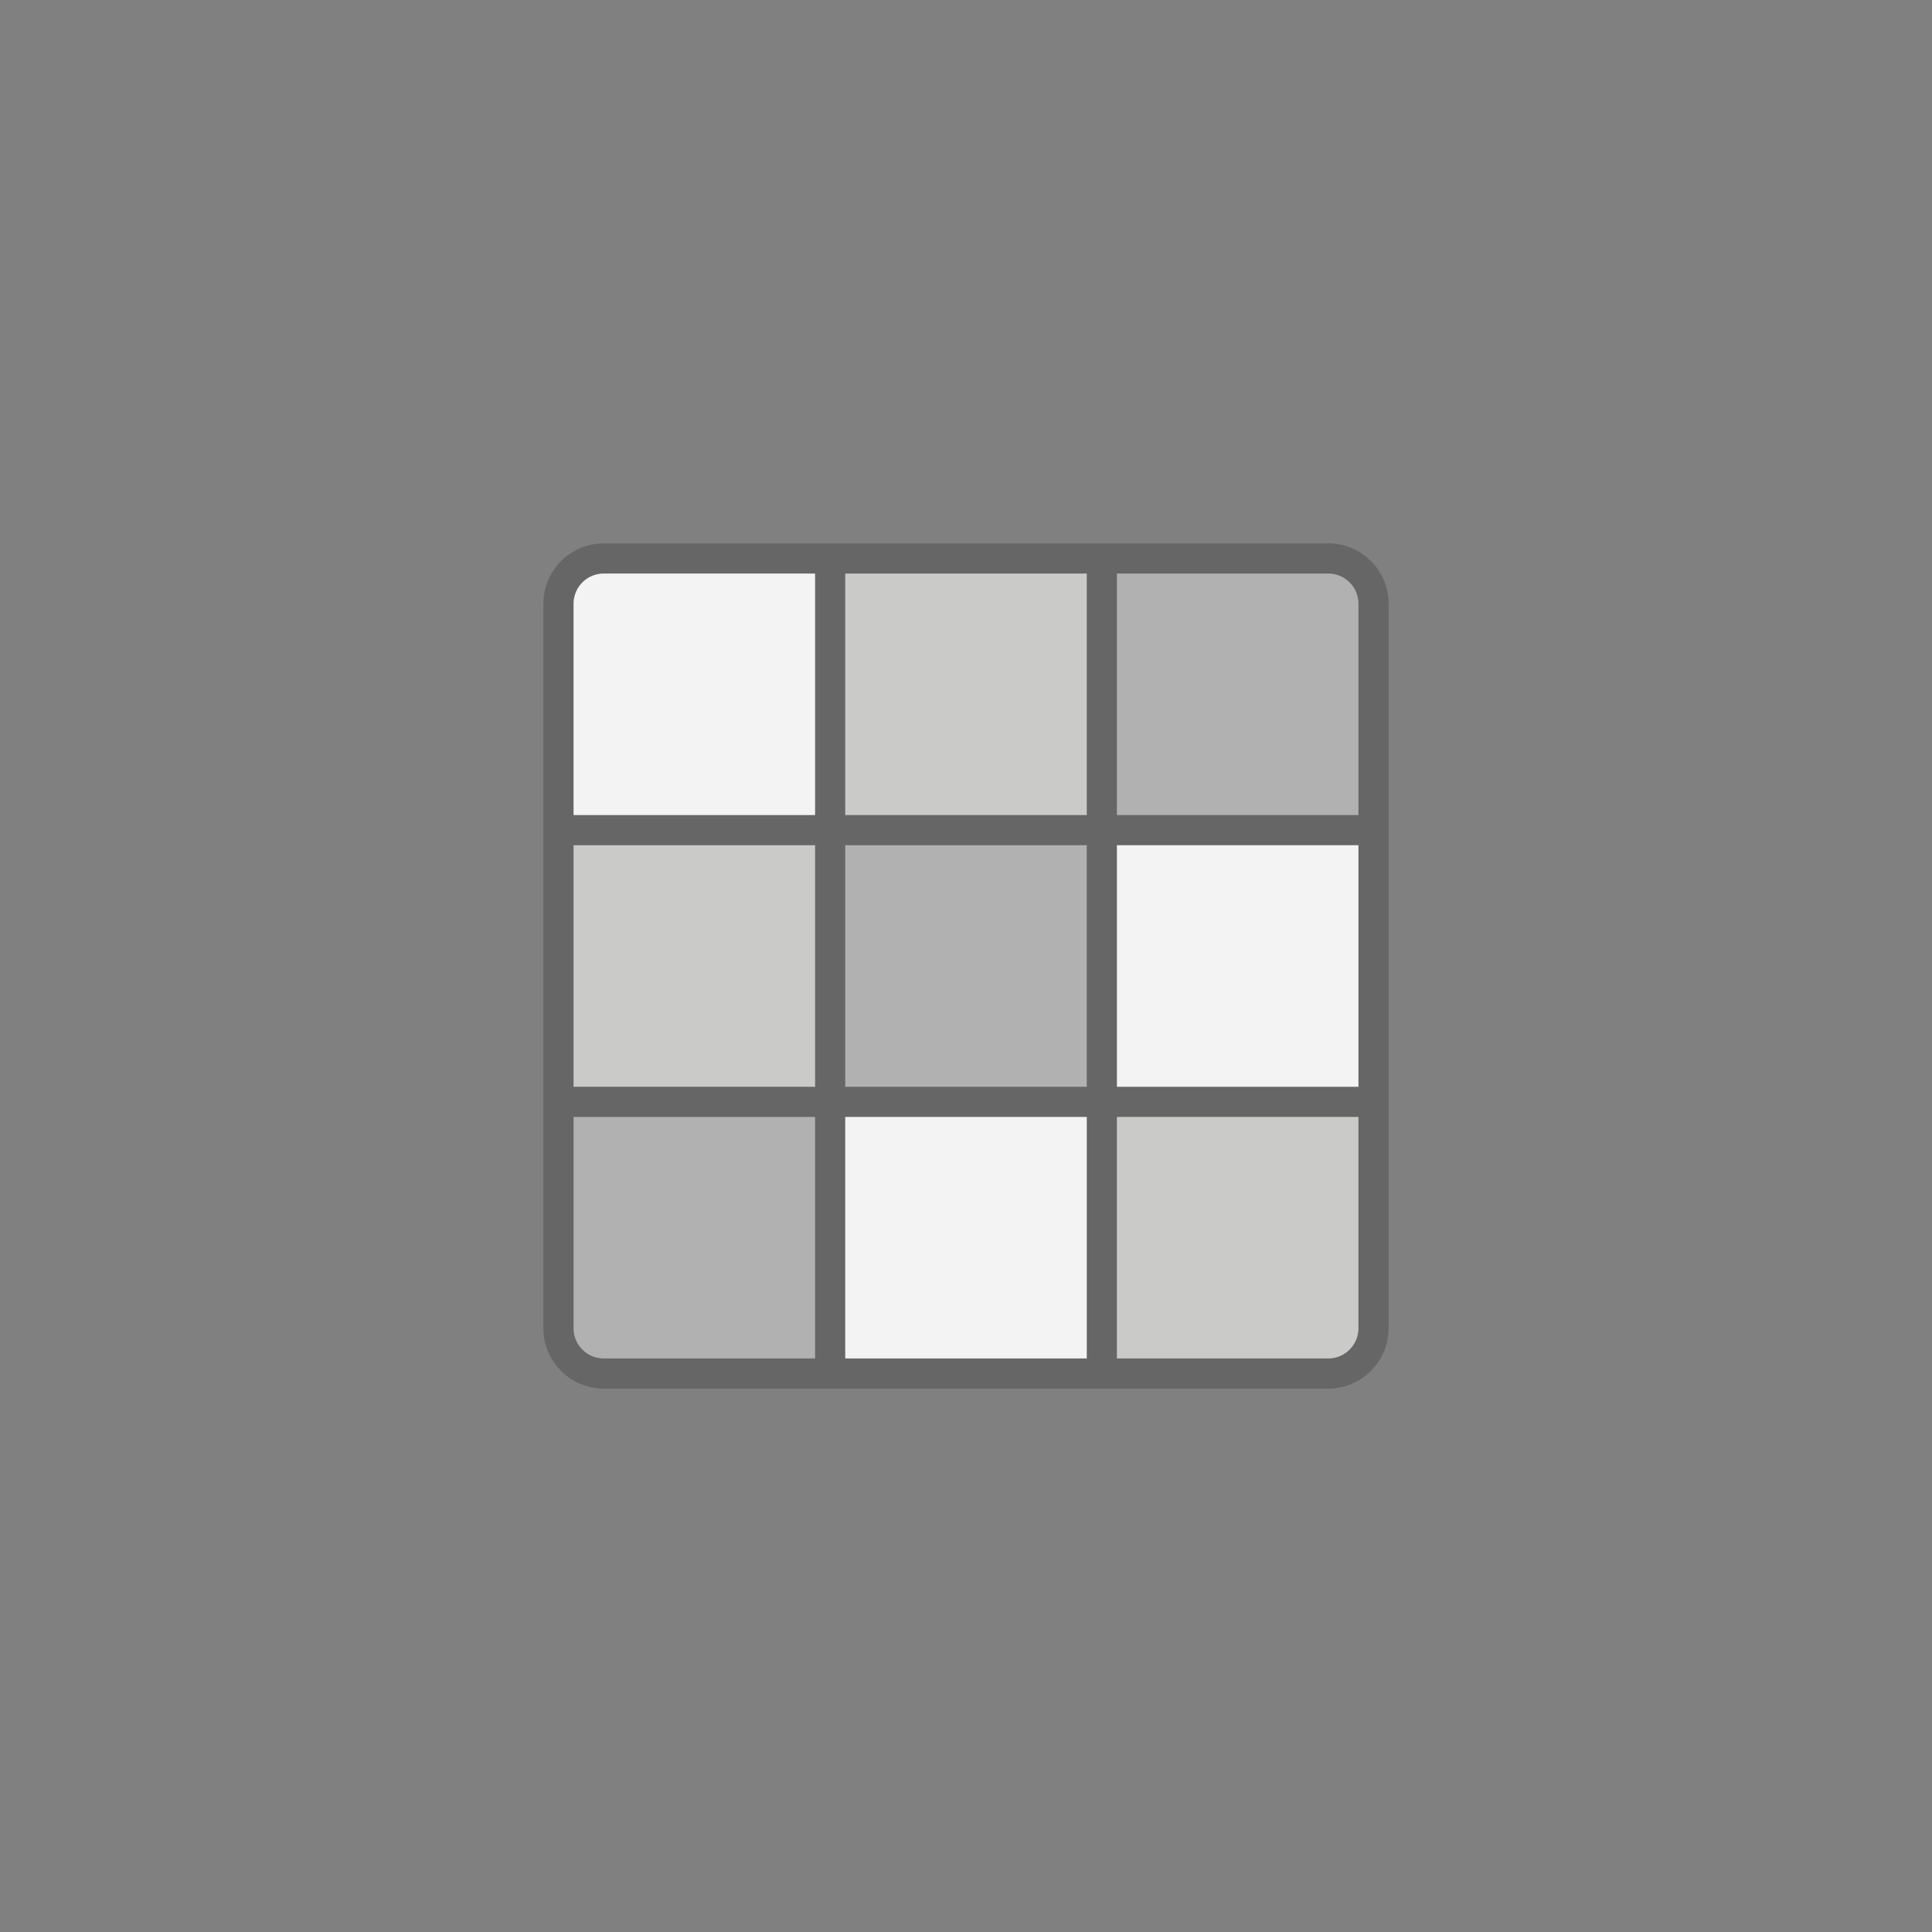 <svg xmlns="http://www.w3.org/2000/svg" viewBox="0 0 64 64"><rect x="0" y="0" width="64" height="64" fill="#808080" stroke="none"/><path d="M44 18H20a2.002 2.002 0 0 0-2 2v24a2.002 2.002 0 0 0 2 2h24a2.002 2.002 0 0 0 2-2V20a2.002 2.002 0 0 0-2-2zm1 2v7h-8v-8h7a1.001 1.001 0 0 1 1 1zM28 36v-8h8v8zm8 1v8h-8v-8zm-9-1h-8v-8h8zm1-9v-8h8v8zm9 1h8v8h-8zm-17-9h7v8h-8v-7a1.001 1.001 0 0 1 1-1zm-1 25v-7h8v8h-7a1.001 1.001 0 0 1-1-1zm25 1h-7v-8h8v7a1.001 1.001 0 0 1-1 1z" opacity=".2"/><path d="M36 37v8h-8v-8zm1-9h8v8h-8zm-17-9h7v8h-8v-7a1.001 1.001 0 0 1 1-1z" fill="#fff" opacity=".9"/><path d="M45 20v7h-8v-8h7a1.001 1.001 0 0 1 1 1zM28 36v-8h8v8zm-9 8v-7h8v8h-7a1.001 1.001 0 0 1-1-1z" fill="#fcfbfa" opacity=".4"/><path d="M27 36h-8v-8h8zm1-9v-8h8v8zm16 18h-7v-8h8v7a1.001 1.001 0 0 1-1 1z" fill="#fcfbfa" opacity=".6"/></svg>